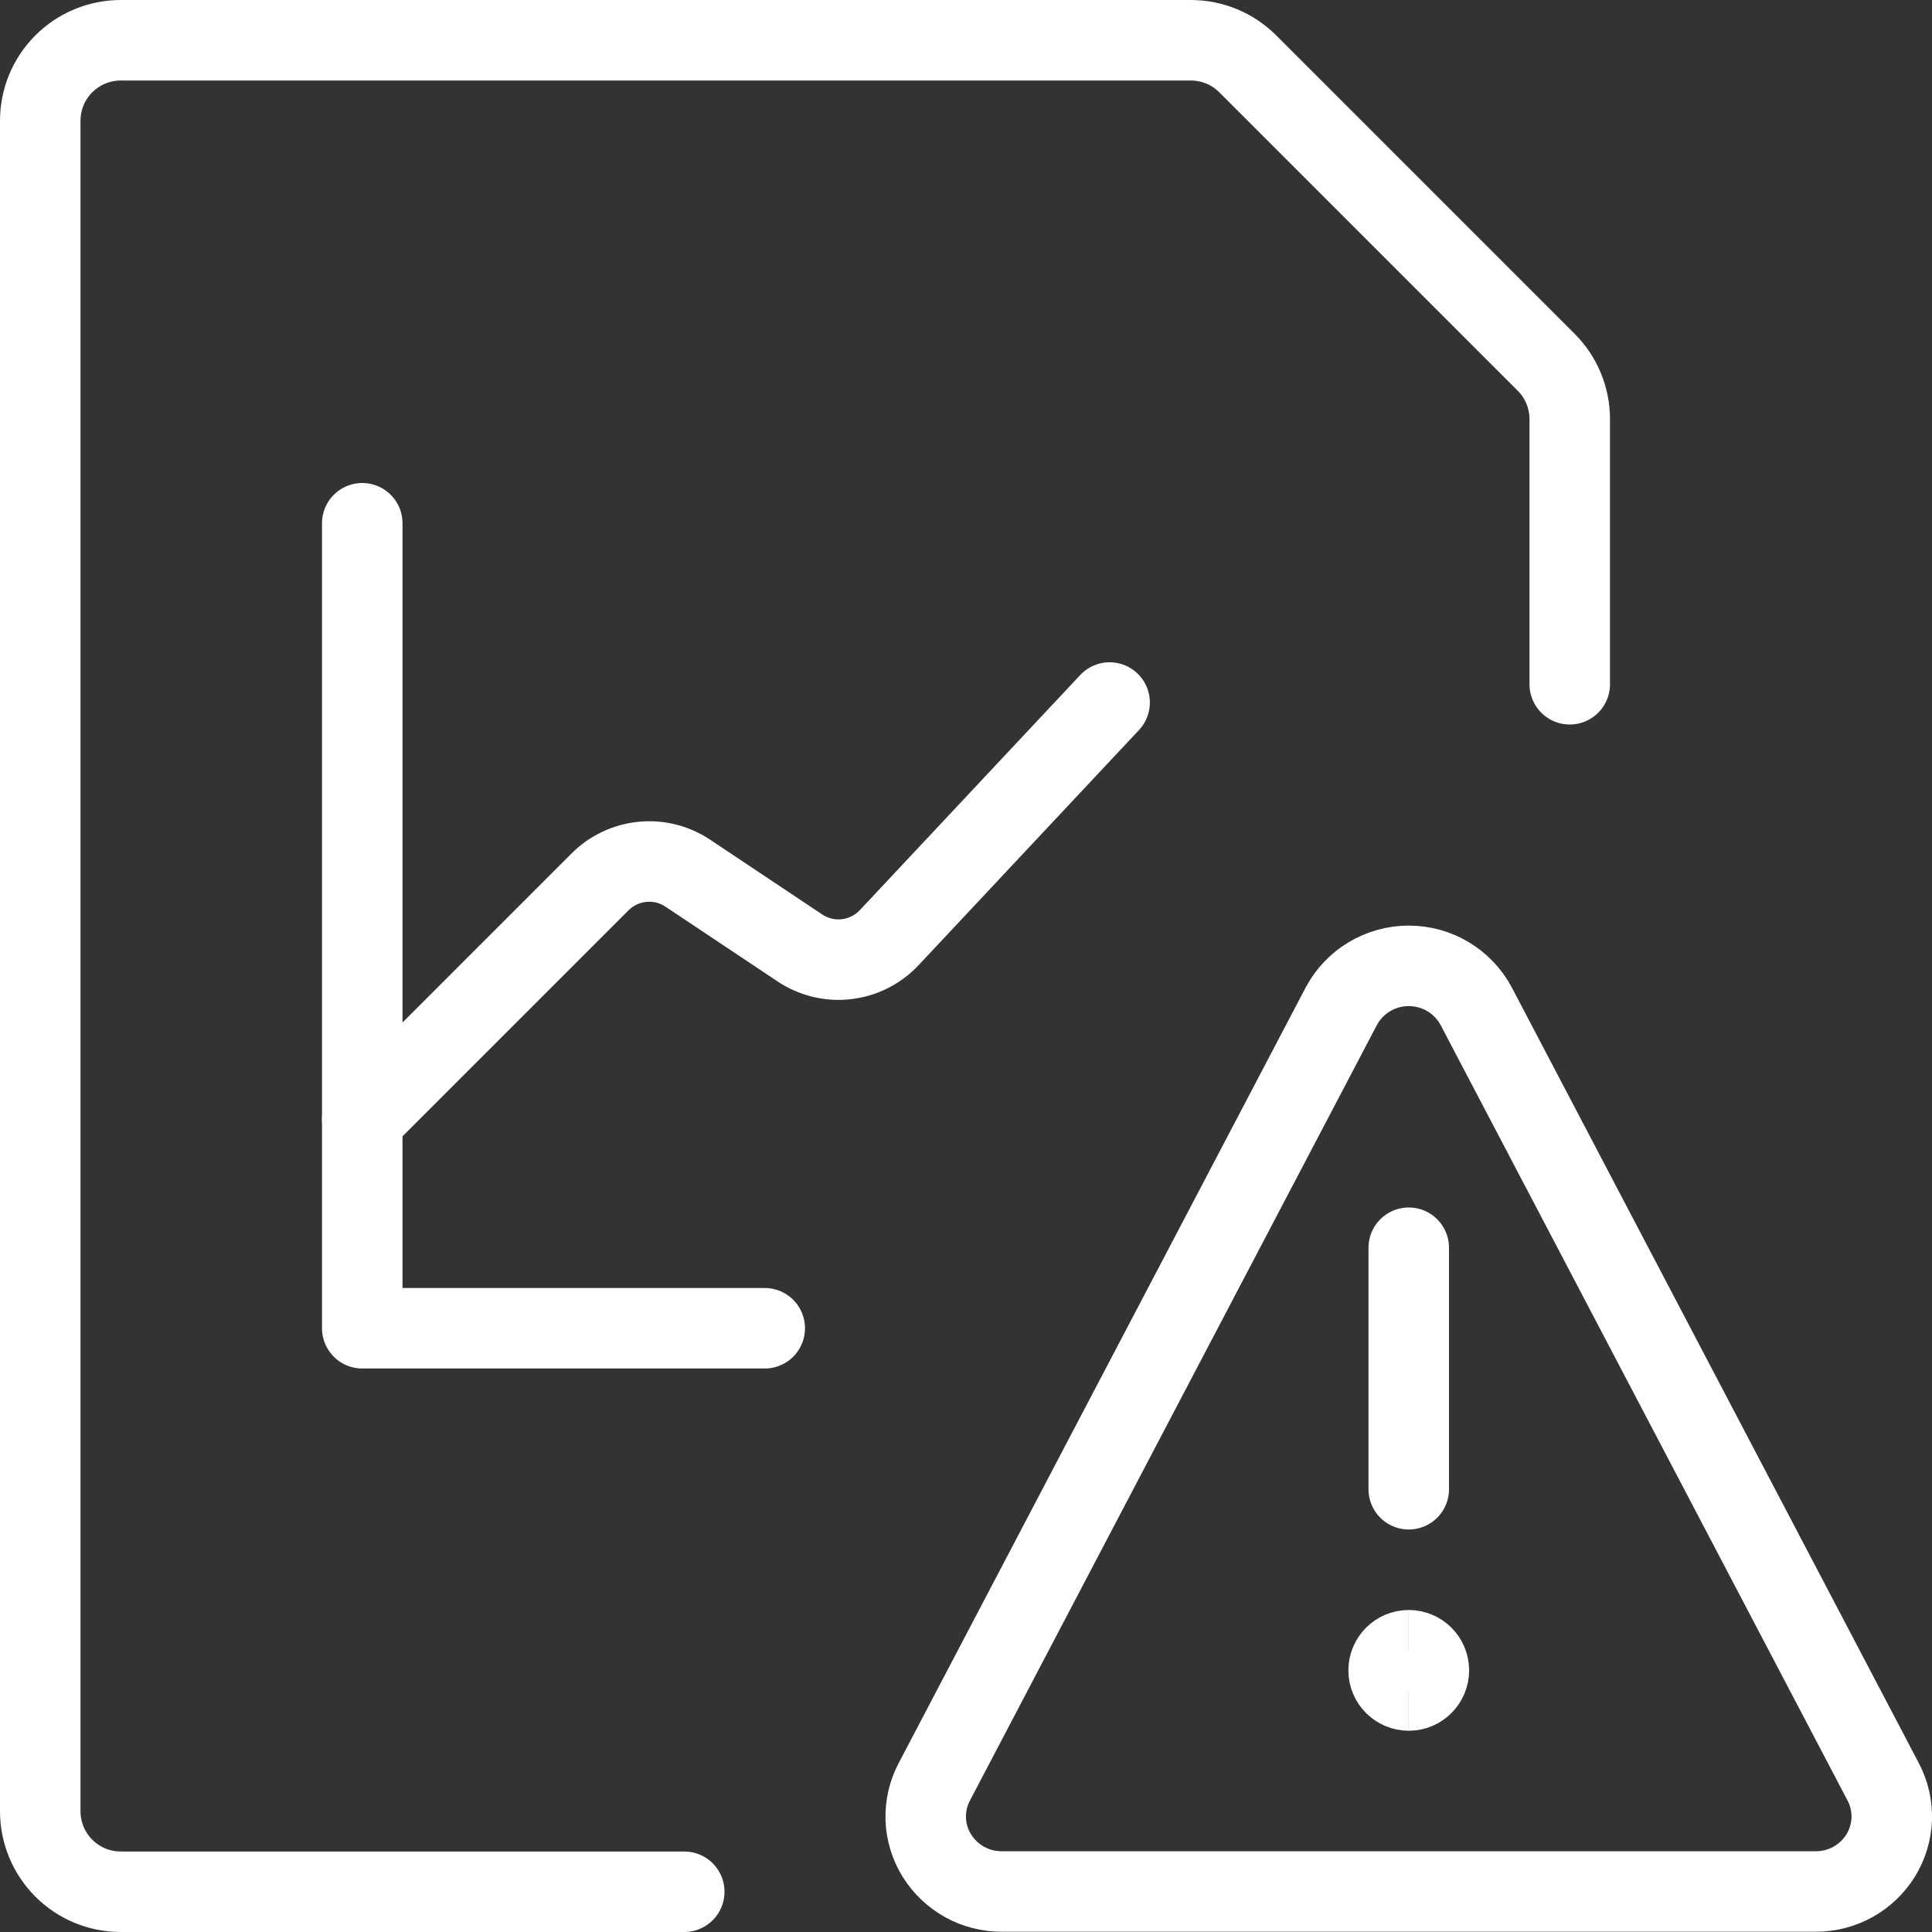 <svg fill="none" height="60" viewBox="0 0 24 24" width="60" xmlns="http://www.w3.org/2000/svg"><rect x="0" y="0" width="24" height="24" fill="#333333" stroke="none"/><g stroke="#fff"><g stroke-linecap="round" stroke-linejoin="round"><path d="m8.5 23.5h-7c-.265 0-.52-.105-.707-.293-.188-.188-.293-.442-.293-.707v-21c0-.265.105-.52.293-.707.188-.188.442-.293.707-.293h13.293c.265 0.0.519.105.707.293l3.707 3.707c.188.187.293.442.293.707v3.293"/><path d="m4.5 13.909 2.954-2.954c.141-.141.327-.229.526-.249.199-.02.398.03.564.141l1.393.929c.17.113.375.163.578.139.203-.023.391-.118.531-.267l2.738-2.921"/><path d="m4.5 6.5v10h5"/><path d="m17.5 18.5v-3"/><path d="m18.338 12.5c-.081-.152-.202-.279-.349-.367s-.317-.135-.489-.135-.341.047-.489.135c-.147.088-.268.215-.349.367l-5.056 9.635c-.075.142-.111.301-.106.461.005.16.053.316.137.453.085.137.204.25.345.329s.3.119.462.119h10.112c.162 0.0.321-.041.462-.119s.26-.192.345-.329c.084-.137.131-.293.137-.453.005-.16-.031-.319-.106-.461z"/></g><path d="m17.5 21c-.138 0-.25-.112-.25-.25s.112-.25.25-.25"/><path d="m17.5 21c.138 0 .25-.112.25-.25s-.112-.25-.25-.25"/></g></svg>